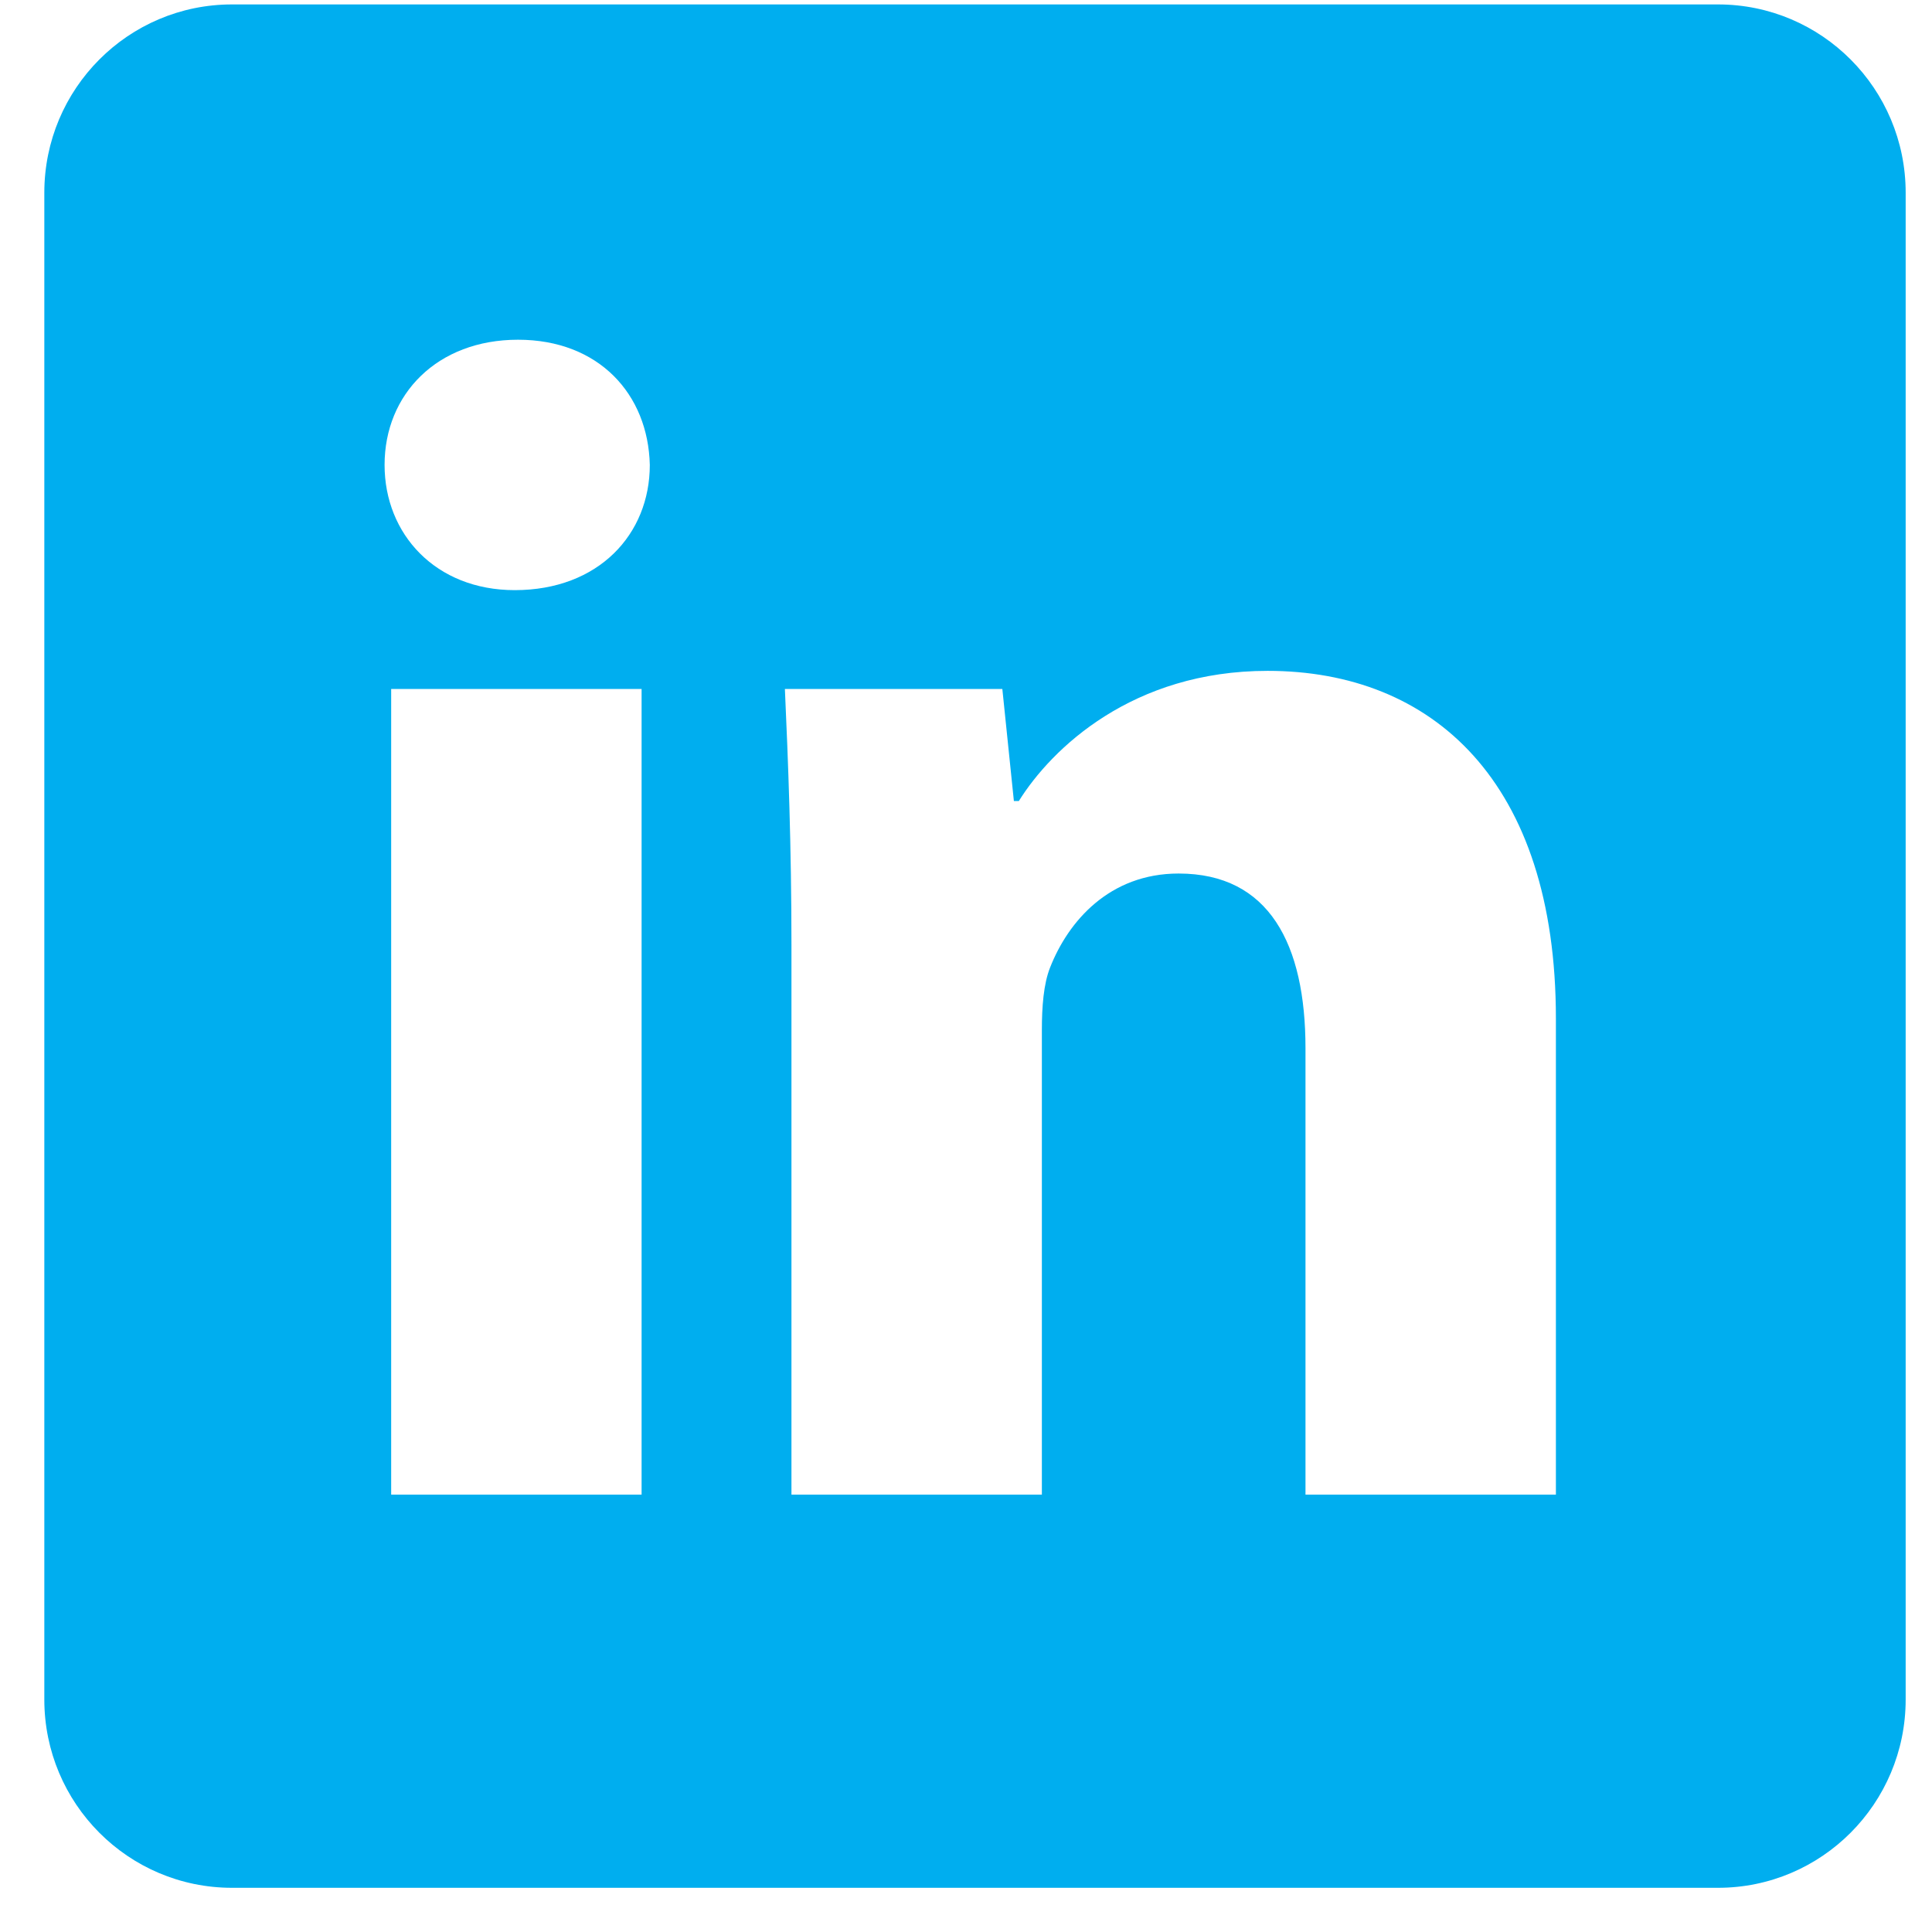 <?xml version="1.0" encoding="UTF-8" standalone="no"?><!DOCTYPE svg PUBLIC "-//W3C//DTD SVG 1.1//EN" "http://www.w3.org/Graphics/SVG/1.1/DTD/svg11.dtd"><svg width="100%" height="100%" viewBox="0 0 163 163" version="1.1" xmlns="http://www.w3.org/2000/svg" xmlns:xlink="http://www.w3.org/1999/xlink" xml:space="preserve" xmlns:serif="http://www.serif.com/" style="fill-rule:evenodd;clip-rule:evenodd;stroke-linejoin:round;stroke-miterlimit:2;"><path id="social-linkedin-blue" d="M160.778,143.386c0,8.773 -7.087,15.885 -15.832,15.885l-125.374,0c-8.746,0 -15.833,-7.112 -15.833,-15.885l0,-127.127c0,-8.774 7.087,-15.885 15.833,-15.885l125.374,-0c8.745,-0 15.832,7.111 15.832,15.885l0,127.127Zm-127.776,-85.257l21.128,0l0,67.971l-21.128,-0l0,-67.971Zm33.772,21.683c0,-8.477 -0.278,-15.565 -0.554,-21.683l18.346,0l0.974,9.453l0.417,-0c2.779,-4.449 9.591,-10.983 20.989,-10.983c13.9,0 24.323,9.315 24.323,29.33l0,40.171l-21.127,-0l0,-37.669c0,-8.756 -3.058,-14.733 -10.703,-14.733c-5.839,0 -9.312,4.031 -10.841,7.922c-0.556,1.389 -0.697,3.336 -0.697,5.283l0,39.197l-21.127,-0l0,-46.288Zm-11.951,-40.586c0,5.837 -4.308,10.563 -11.396,10.563c-6.672,0 -10.981,-4.726 -10.981,-10.563c0,-5.977 4.447,-10.564 11.257,-10.564c6.812,0 10.983,4.587 11.12,10.564Z" style="fill:#00aeef;"/></svg>